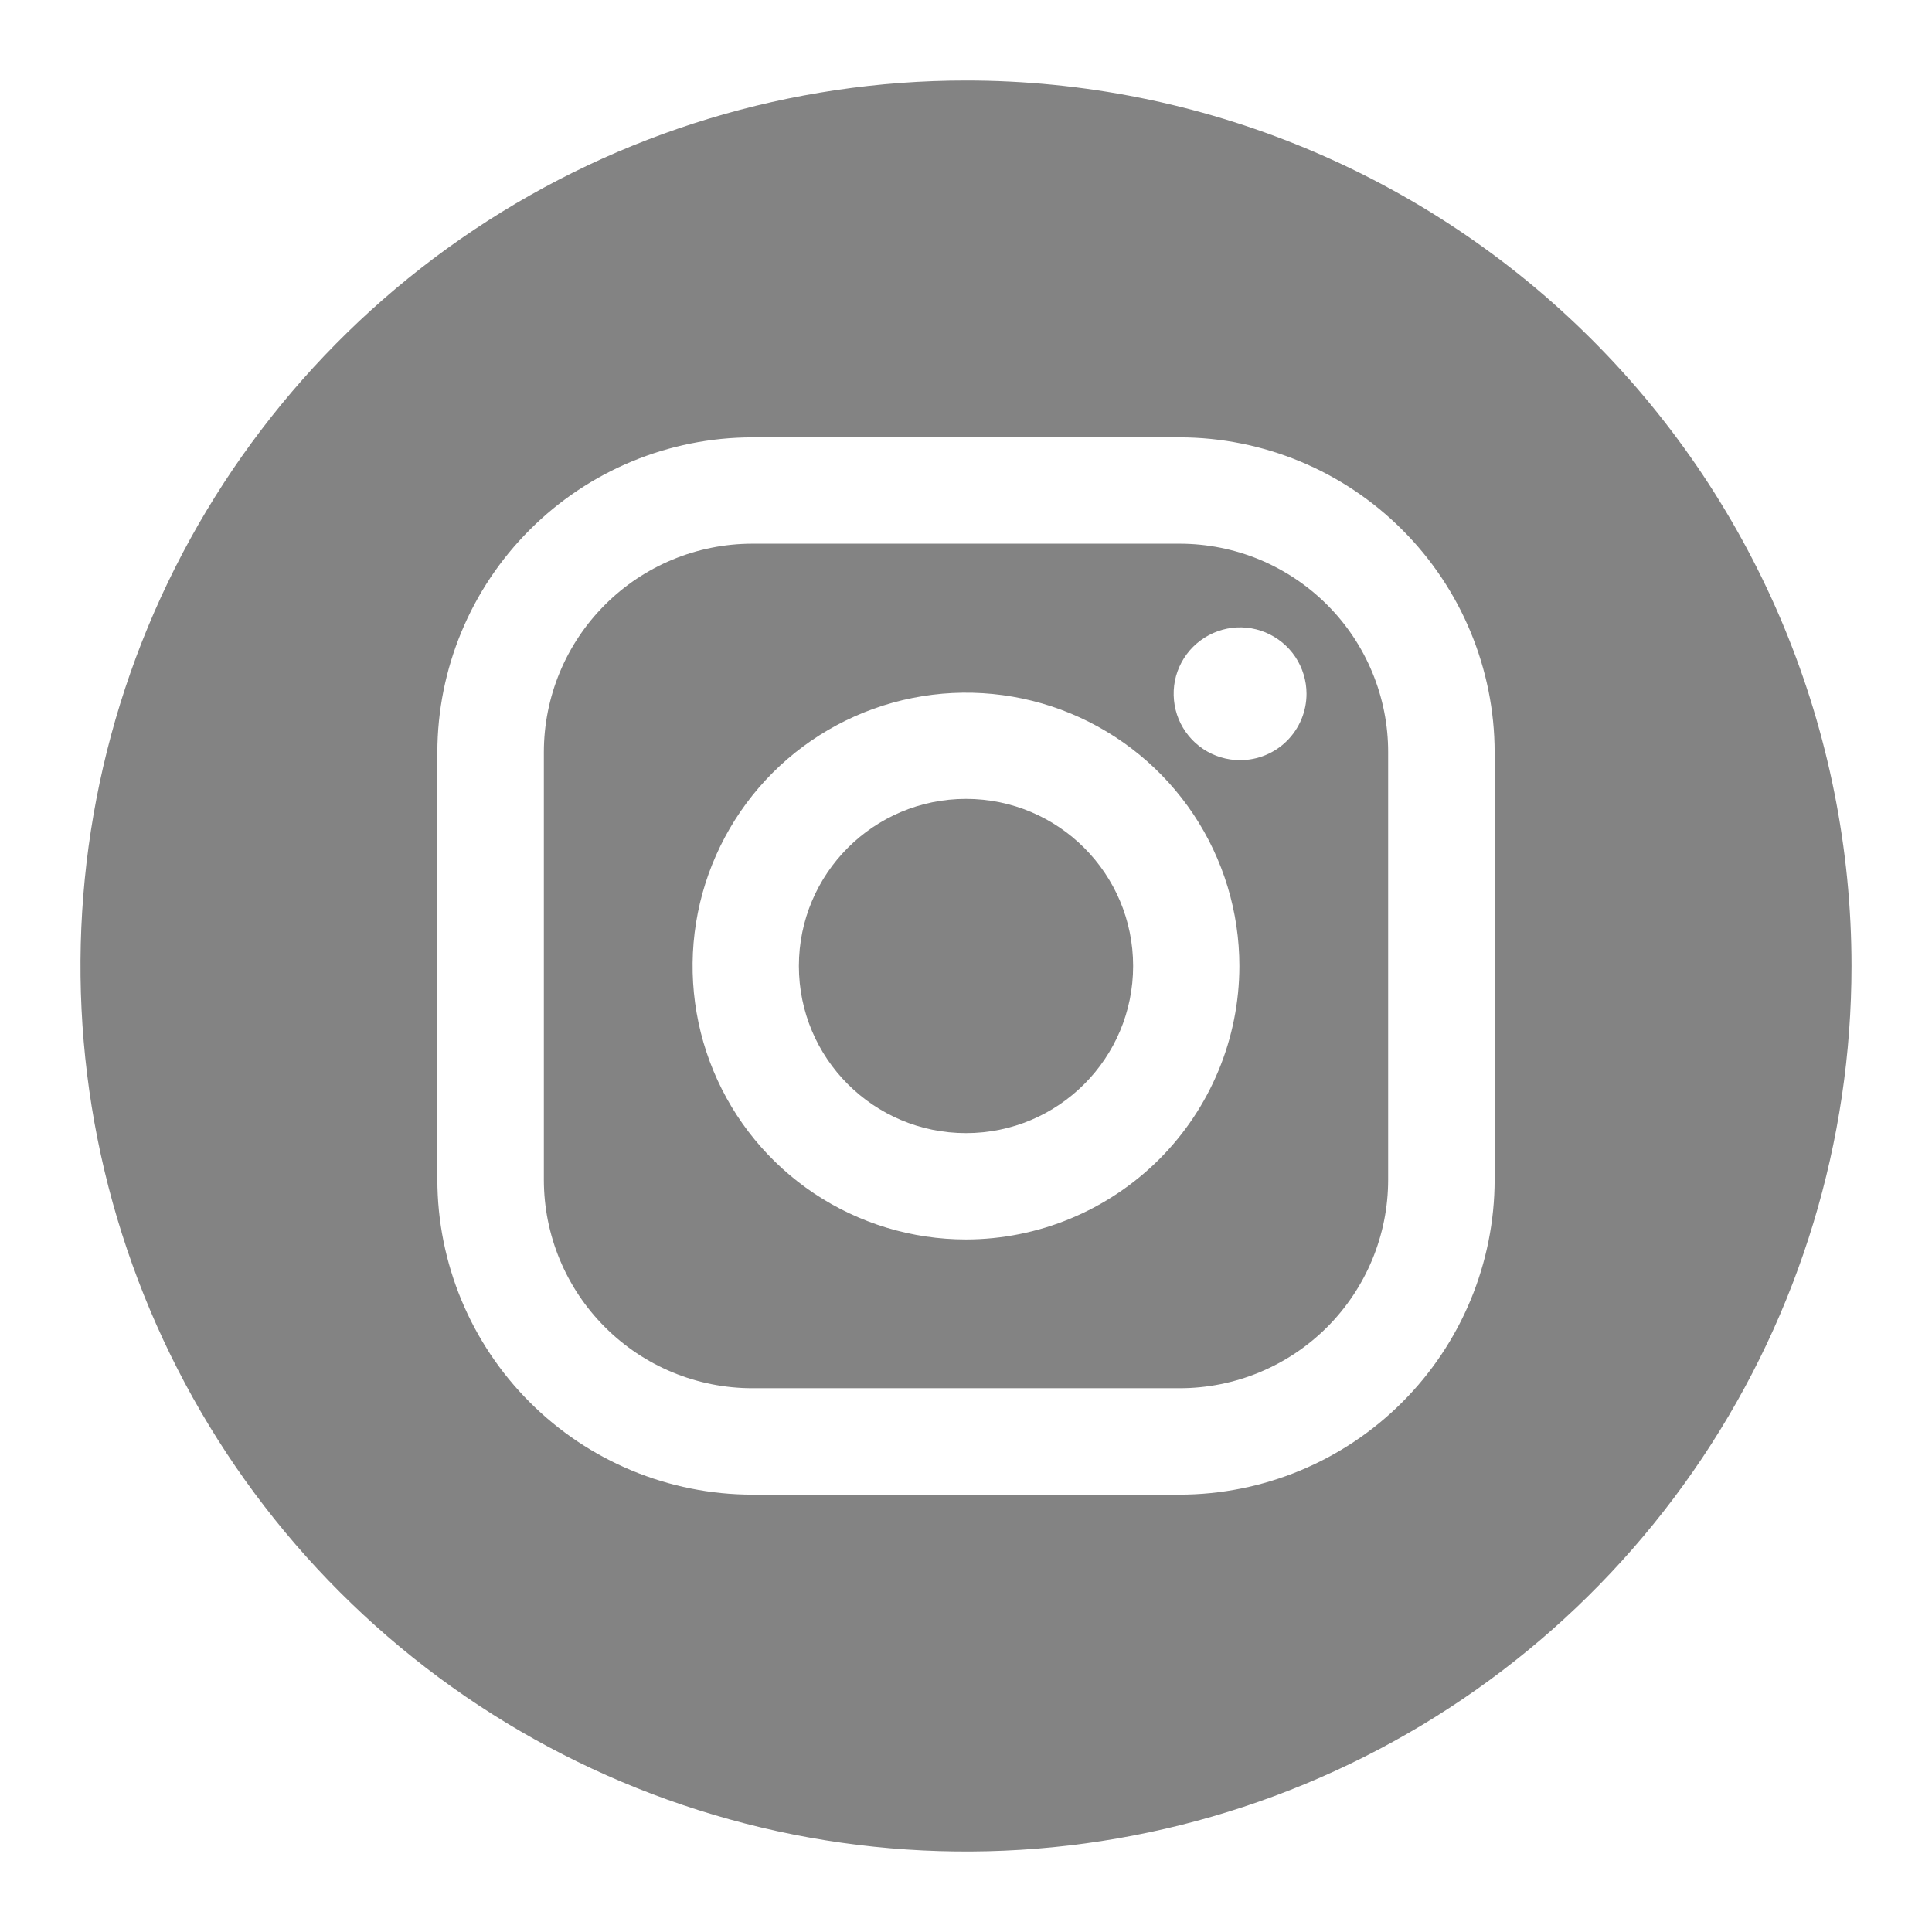 <svg width="24" height="24" viewBox="0 0 24 24" fill="none" xmlns="http://www.w3.org/2000/svg">
<path d="M14.654 6.754H9.346C8.659 6.754 8 7.027 7.515 7.513C7.029 7.998 6.756 8.657 6.756 9.344V14.655C6.756 15.342 7.029 16.001 7.515 16.486C7.755 16.727 8.041 16.918 8.355 17.048C8.669 17.178 9.006 17.245 9.346 17.245H14.654C15.341 17.245 16 16.972 16.486 16.486C16.971 16.001 17.244 15.342 17.244 14.655V9.347C17.245 9.007 17.178 8.67 17.048 8.355C16.918 8.04 16.727 7.754 16.487 7.514C16.246 7.273 15.96 7.082 15.646 6.951C15.331 6.821 14.994 6.754 14.654 6.754ZM12 15.397C11.328 15.397 10.672 15.198 10.113 14.825C9.555 14.452 9.119 13.921 8.862 13.301C8.605 12.68 8.538 11.997 8.669 11.338C8.8 10.68 9.124 10.074 9.599 9.599C10.074 9.124 10.679 8.801 11.338 8.67C11.996 8.539 12.679 8.606 13.3 8.863C13.92 9.12 14.451 9.556 14.824 10.114C15.197 10.673 15.396 11.329 15.396 12.001C15.395 12.901 15.037 13.764 14.4 14.401C13.763 15.037 12.9 15.396 12 15.397ZM15.405 9.443C15.242 9.443 15.082 9.395 14.946 9.304C14.811 9.214 14.705 9.085 14.642 8.934C14.58 8.783 14.564 8.617 14.595 8.457C14.627 8.297 14.706 8.15 14.821 8.035C14.937 7.92 15.084 7.841 15.244 7.809C15.404 7.777 15.57 7.794 15.72 7.856C15.871 7.919 16 8.024 16.091 8.16C16.181 8.296 16.23 8.455 16.23 8.618C16.23 8.837 16.143 9.047 15.988 9.202C15.833 9.357 15.623 9.443 15.405 9.443Z" fill="#838383"/>
<path d="M12 14.076C13.147 14.076 14.076 13.147 14.076 12C14.076 10.853 13.147 9.924 12 9.924C10.853 9.924 9.924 10.853 9.924 12C9.924 13.147 10.853 14.076 12 14.076Z" fill="#838383"/>
<path d="M12 1C9.824 1 7.698 1.645 5.889 2.854C4.08 4.063 2.67 5.78 1.837 7.79C1.005 9.8 0.787 12.012 1.211 14.146C1.636 16.28 2.683 18.24 4.222 19.778C5.76 21.317 7.72 22.364 9.854 22.789C11.988 23.213 14.2 22.995 16.209 22.163C18.22 21.33 19.937 19.92 21.146 18.111C22.355 16.302 23 14.176 23 12C23 9.083 21.841 6.285 19.778 4.222C17.715 2.159 14.917 1 12 1ZM18.567 14.654C18.566 15.691 18.153 16.686 17.419 17.419C16.686 18.153 15.691 18.566 14.654 18.567H9.346C8.309 18.566 7.314 18.153 6.581 17.419C5.847 16.686 5.434 15.691 5.433 14.654V9.346C5.434 8.309 5.847 7.314 6.581 6.581C7.314 5.847 8.309 5.434 9.346 5.433H14.654C15.691 5.434 16.686 5.847 17.419 6.581C18.153 7.314 18.566 8.309 18.567 9.346V14.654Z" fill="#838383"/>
</svg>
